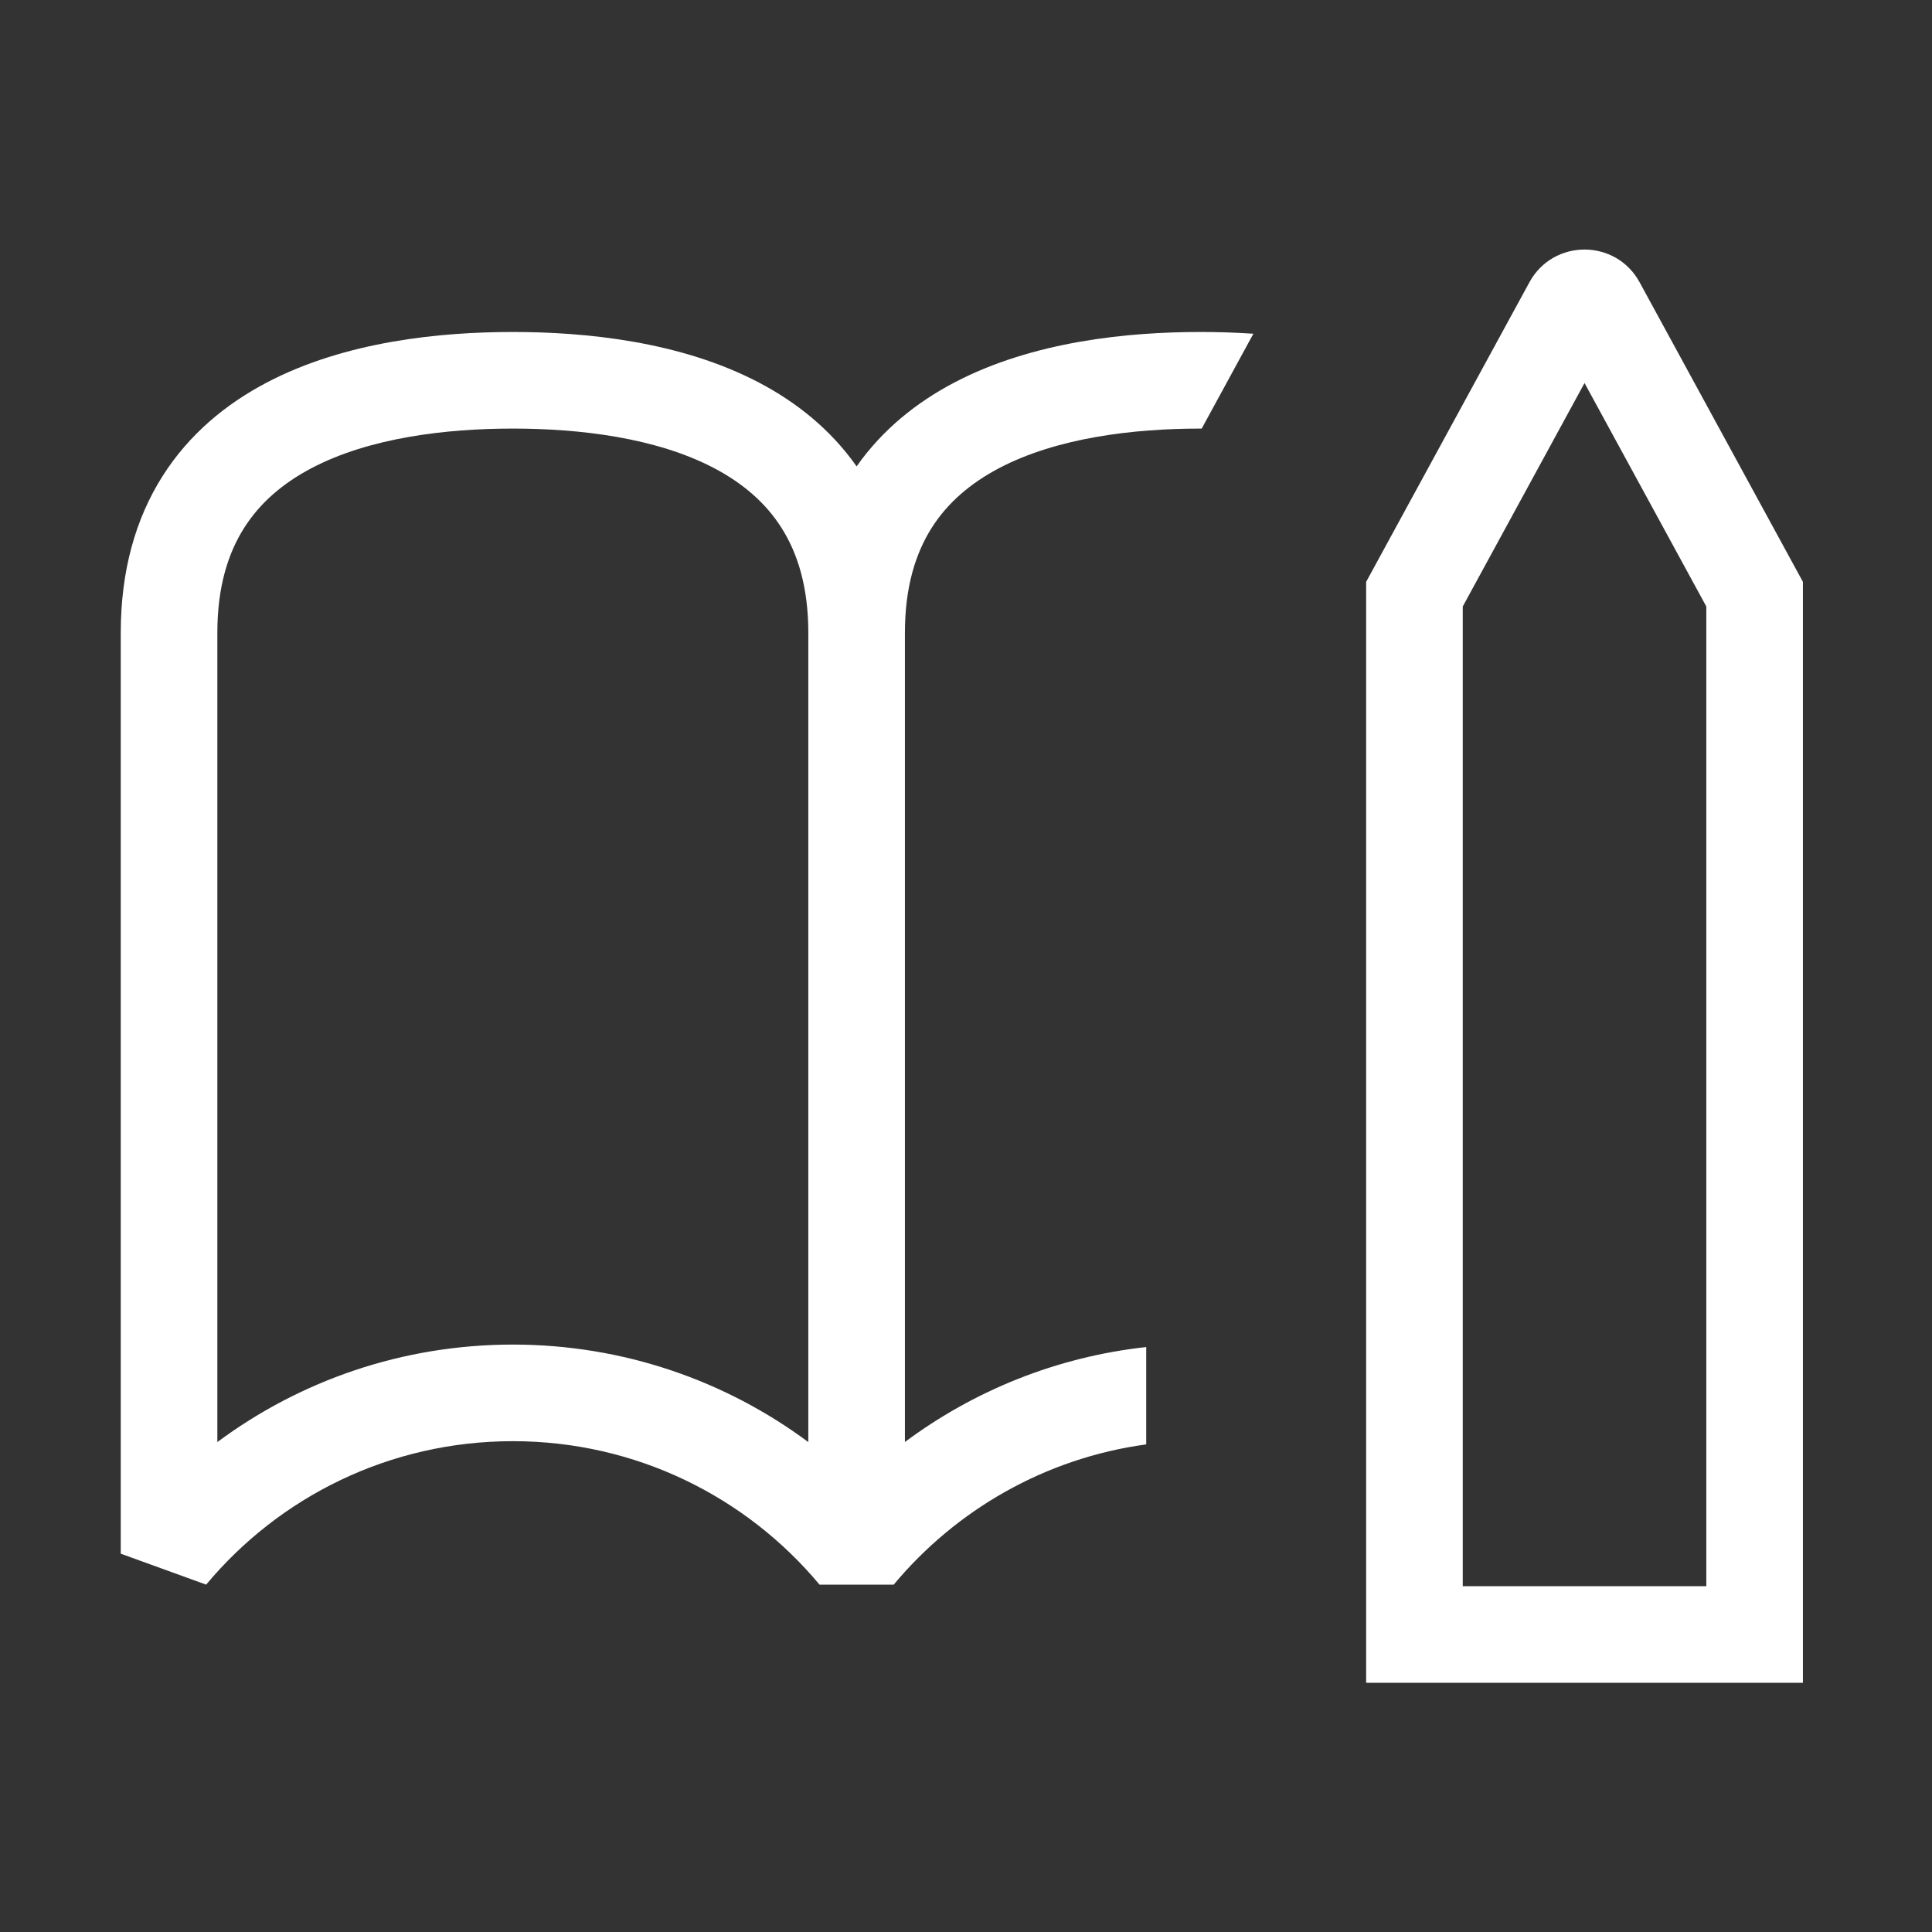 <svg width="60" height="60" viewBox="0 0 60 60" fill="none" xmlns="http://www.w3.org/2000/svg">
<rect x="0" y="0" width="60" height="60" fill="#333333" stroke="none"/>
<g clip-path="url(#clip0_2707_124872)">
<path fill-rule="evenodd" clip-rule="evenodd" d="M50.92 8.767C50.182 7.411 48.236 7.411 47.497 8.767L42.427 18.07V52.26H55.991V18.07L50.92 8.767ZM45.427 18.835L49.209 11.895L52.991 18.835V49.26H45.427V18.835Z" fill="white"/>
<path fill-rule="evenodd" clip-rule="evenodd" d="M28.103 44.782C30.24 43.193 32.806 42.139 35.597 41.834V44.857C32.457 45.285 29.69 46.892 27.755 49.212L25.451 49.212C23.179 46.489 19.757 44.757 15.927 44.757C12.096 44.757 8.674 46.488 6.402 49.212L3.75 48.251V19.652C3.75 17.724 4.211 16.108 5.047 14.788C5.88 13.473 7.031 12.539 8.281 11.882C10.736 10.592 13.698 10.31 15.926 10.31C18.154 10.31 21.116 10.592 23.572 11.882C24.724 12.487 25.791 13.328 26.603 14.484C27.415 13.328 28.482 12.487 29.634 11.882C32.089 10.592 35.051 10.31 37.279 10.31C37.794 10.31 38.348 10.325 38.925 10.364L37.32 13.31L37.279 13.31C35.214 13.31 32.838 13.588 31.029 14.538C30.146 15.002 29.433 15.607 28.934 16.394C28.44 17.174 28.103 18.218 28.103 19.652V44.782ZM7.582 16.394C7.087 17.174 6.75 18.218 6.75 19.652V44.785C9.311 42.883 12.488 41.757 15.927 41.757C19.365 41.757 22.542 42.883 25.103 44.785V19.652C25.103 18.218 24.766 17.174 24.271 16.394C23.773 15.607 23.059 15.002 22.177 14.538C20.367 13.588 17.991 13.31 15.926 13.31C13.861 13.31 11.485 13.588 9.676 14.538C8.794 15.002 8.08 15.607 7.582 16.394Z" fill="white"/>
</g>
<defs>
<clipPath id="clip0_2707_124872">
<rect width="60" height="60" fill="white"/>
</clipPath>
</defs>
</svg>

